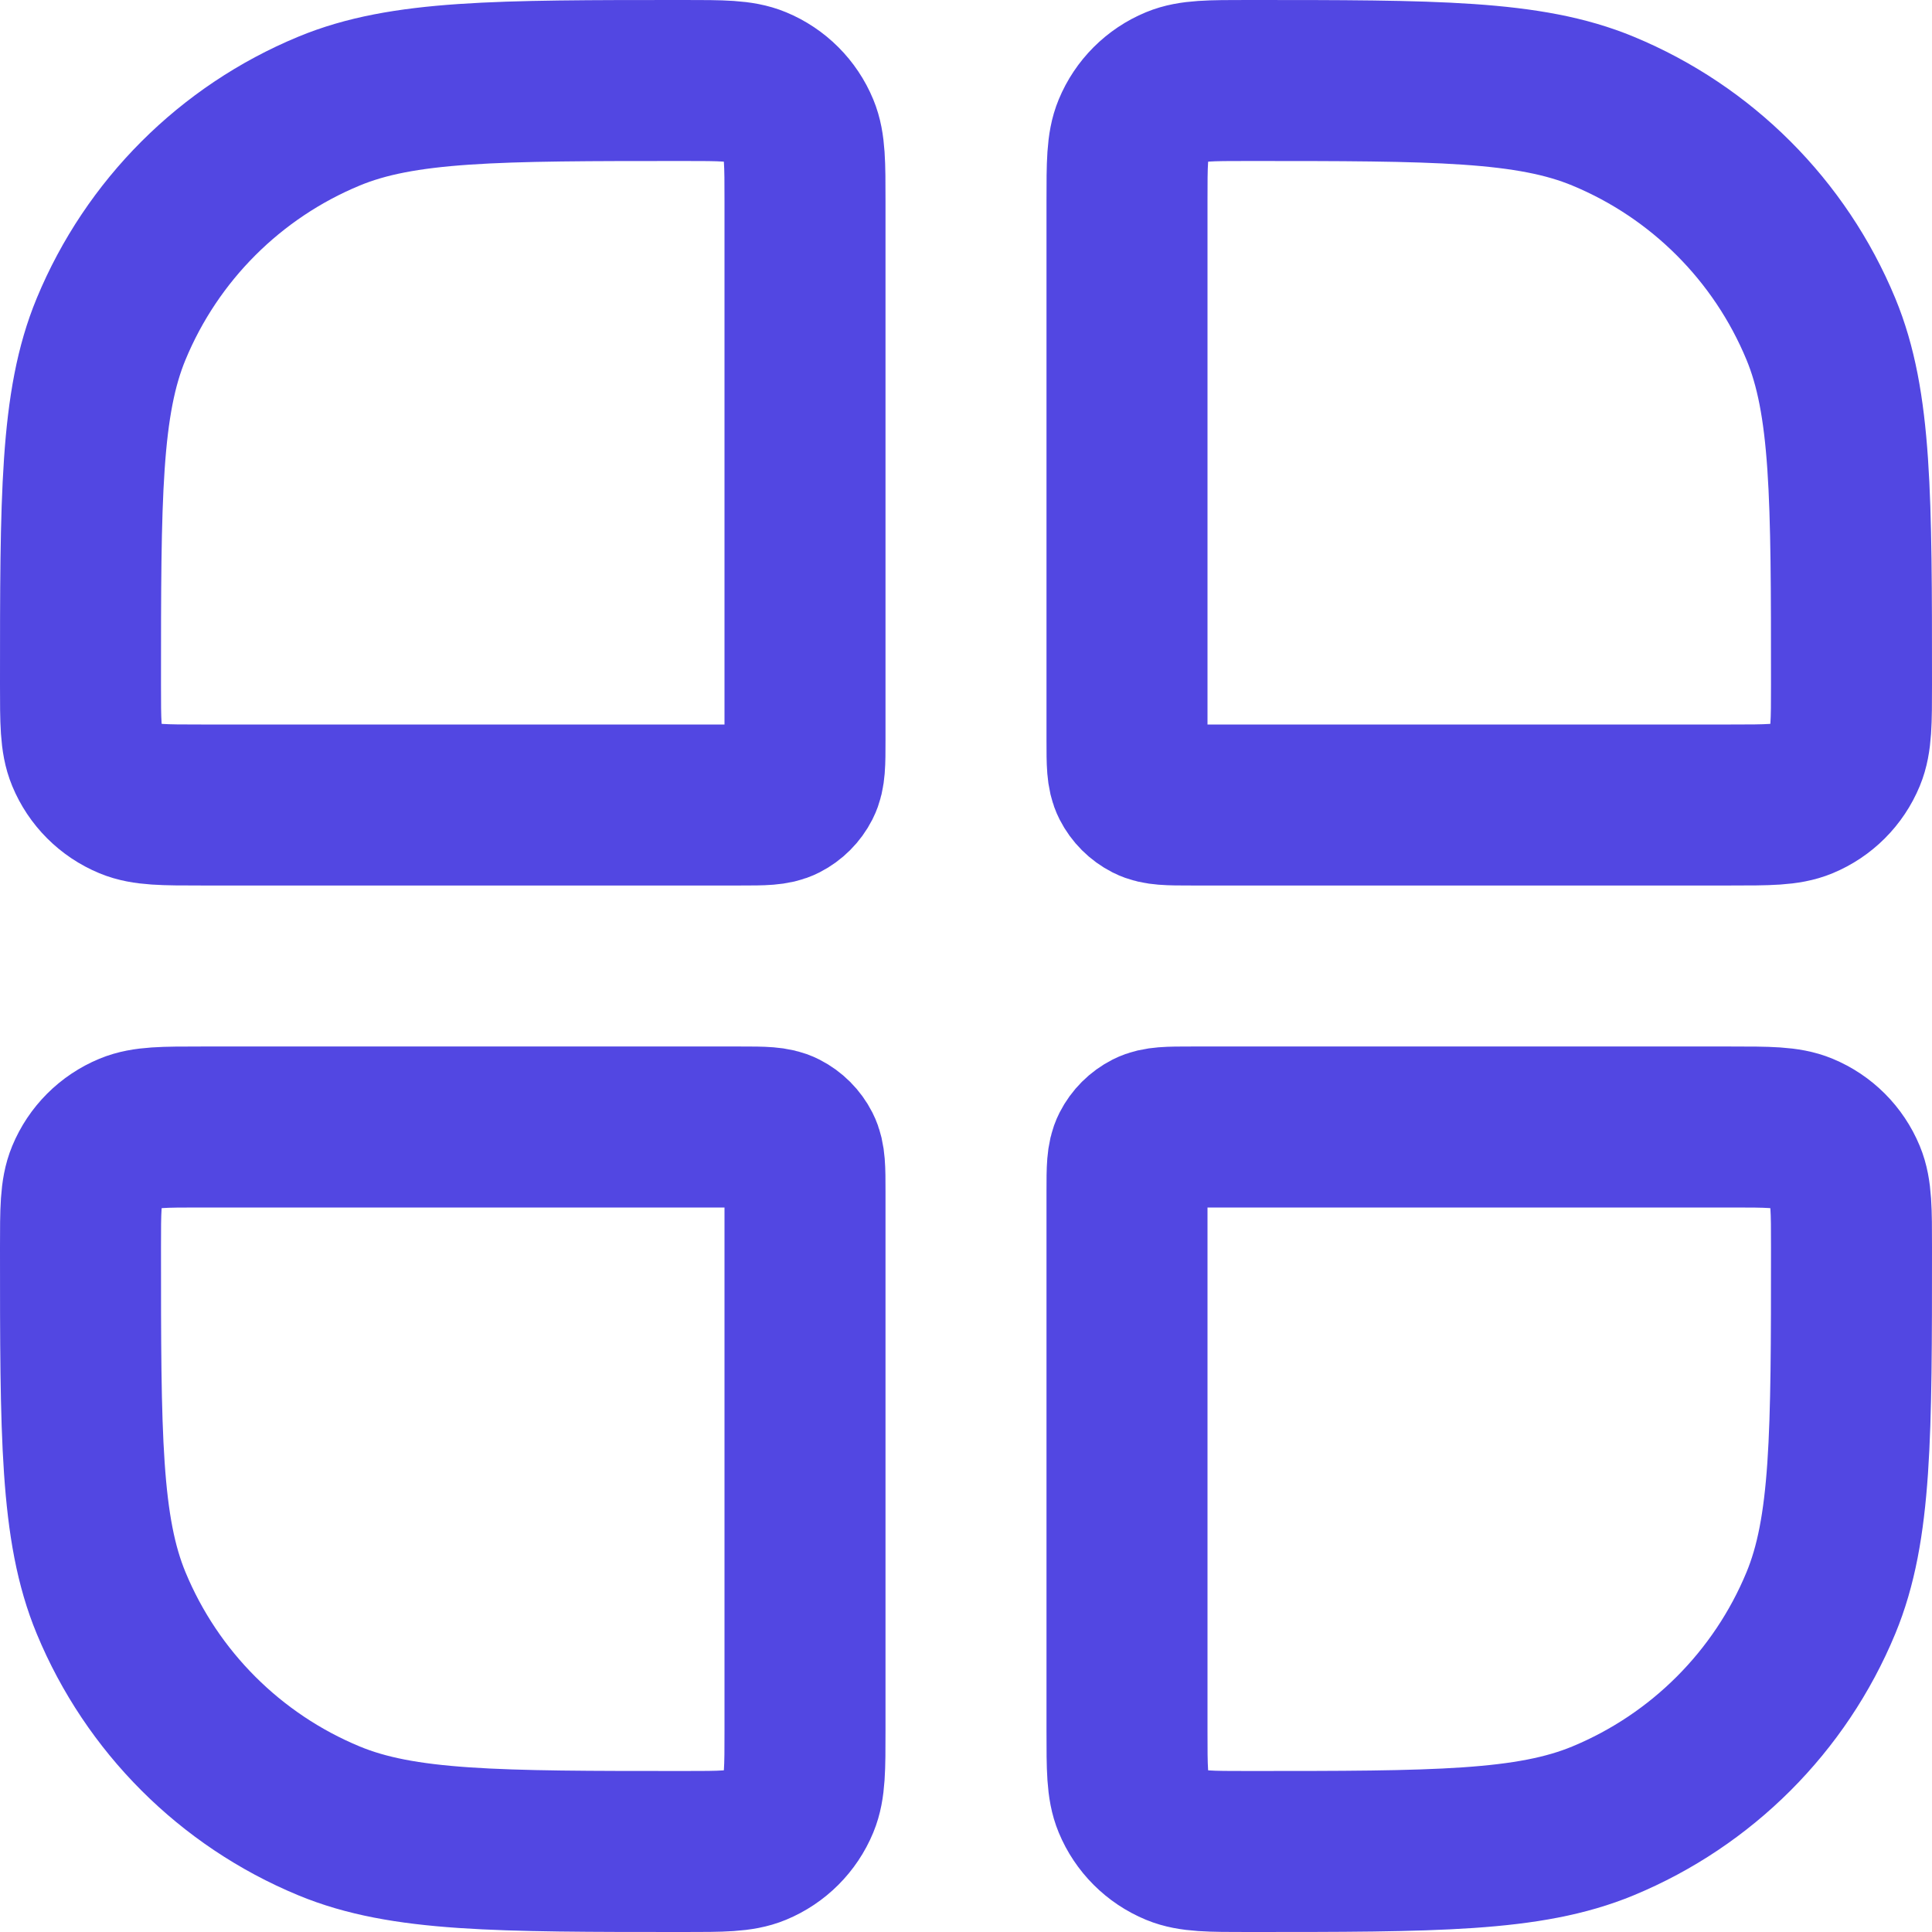 <svg width="75" height="75" viewBox="0 0 75 75" fill="none" xmlns="http://www.w3.org/2000/svg">
<path d="M3.125 26.562C3.125 19.282 3.125 15.642 4.314 12.771C5.9 8.942 8.942 5.9 12.771 4.314C15.642 3.125 19.282 3.125 26.562 3.125C28.019 3.125 28.747 3.125 29.321 3.363C30.087 3.68 30.695 4.288 31.012 5.054C31.25 5.628 31.25 6.356 31.25 7.812V28.75C31.25 29.625 31.25 30.063 31.08 30.397C30.93 30.691 30.691 30.93 30.397 31.08C30.063 31.25 29.625 31.25 28.75 31.25H7.812C6.356 31.25 5.628 31.25 5.054 31.012C4.288 30.695 3.68 30.087 3.363 29.321C3.125 28.747 3.125 28.019 3.125 26.562Z" stroke="#5247E2" stroke-width="6.25"/>
<path d="M3.125 48.438C3.125 46.981 3.125 46.253 3.363 45.679C3.68 44.913 4.288 44.305 5.054 43.988C5.628 43.75 6.356 43.75 7.812 43.75H28.75C29.625 43.75 30.063 43.75 30.397 43.92C30.691 44.07 30.93 44.309 31.08 44.603C31.25 44.937 31.25 45.375 31.25 46.25V67.188C31.25 68.644 31.25 69.372 31.012 69.946C30.695 70.712 30.087 71.32 29.321 71.637C28.747 71.875 28.019 71.875 26.562 71.875C19.282 71.875 15.642 71.875 12.771 70.686C8.942 69.1 5.9 66.058 4.314 62.229C3.125 59.358 3.125 55.718 3.125 48.438Z" stroke="#5247E2" stroke-width="6.25"/>
<path d="M43.75 7.812C43.75 6.356 43.75 5.628 43.988 5.054C44.305 4.288 44.913 3.68 45.679 3.363C46.253 3.125 46.981 3.125 48.438 3.125C55.718 3.125 59.358 3.125 62.229 4.314C66.058 5.9 69.1 8.942 70.686 12.771C71.875 15.642 71.875 19.282 71.875 26.562C71.875 28.019 71.875 28.747 71.637 29.321C71.32 30.087 70.712 30.695 69.946 31.012C69.372 31.25 68.644 31.25 67.188 31.25H46.25C45.375 31.25 44.937 31.25 44.603 31.08C44.309 30.93 44.07 30.691 43.92 30.397C43.75 30.063 43.75 29.625 43.75 28.75V7.812Z" stroke="#5247E2" stroke-width="6.25"/>
<path d="M43.75 46.25C43.75 45.375 43.75 44.937 43.92 44.603C44.07 44.309 44.309 44.07 44.603 43.92C44.937 43.75 45.375 43.75 46.25 43.75H67.188C68.644 43.75 69.372 43.75 69.946 43.988C70.712 44.305 71.32 44.913 71.637 45.679C71.875 46.253 71.875 46.981 71.875 48.438C71.875 55.718 71.875 59.358 70.686 62.229C69.1 66.058 66.058 69.1 62.229 70.686C59.358 71.875 55.718 71.875 48.438 71.875C46.981 71.875 46.253 71.875 45.679 71.637C44.913 71.32 44.305 70.712 43.988 69.946C43.75 69.372 43.75 68.644 43.75 67.188V46.25Z" stroke="#5247E2" stroke-width="6.25"/>
</svg>

